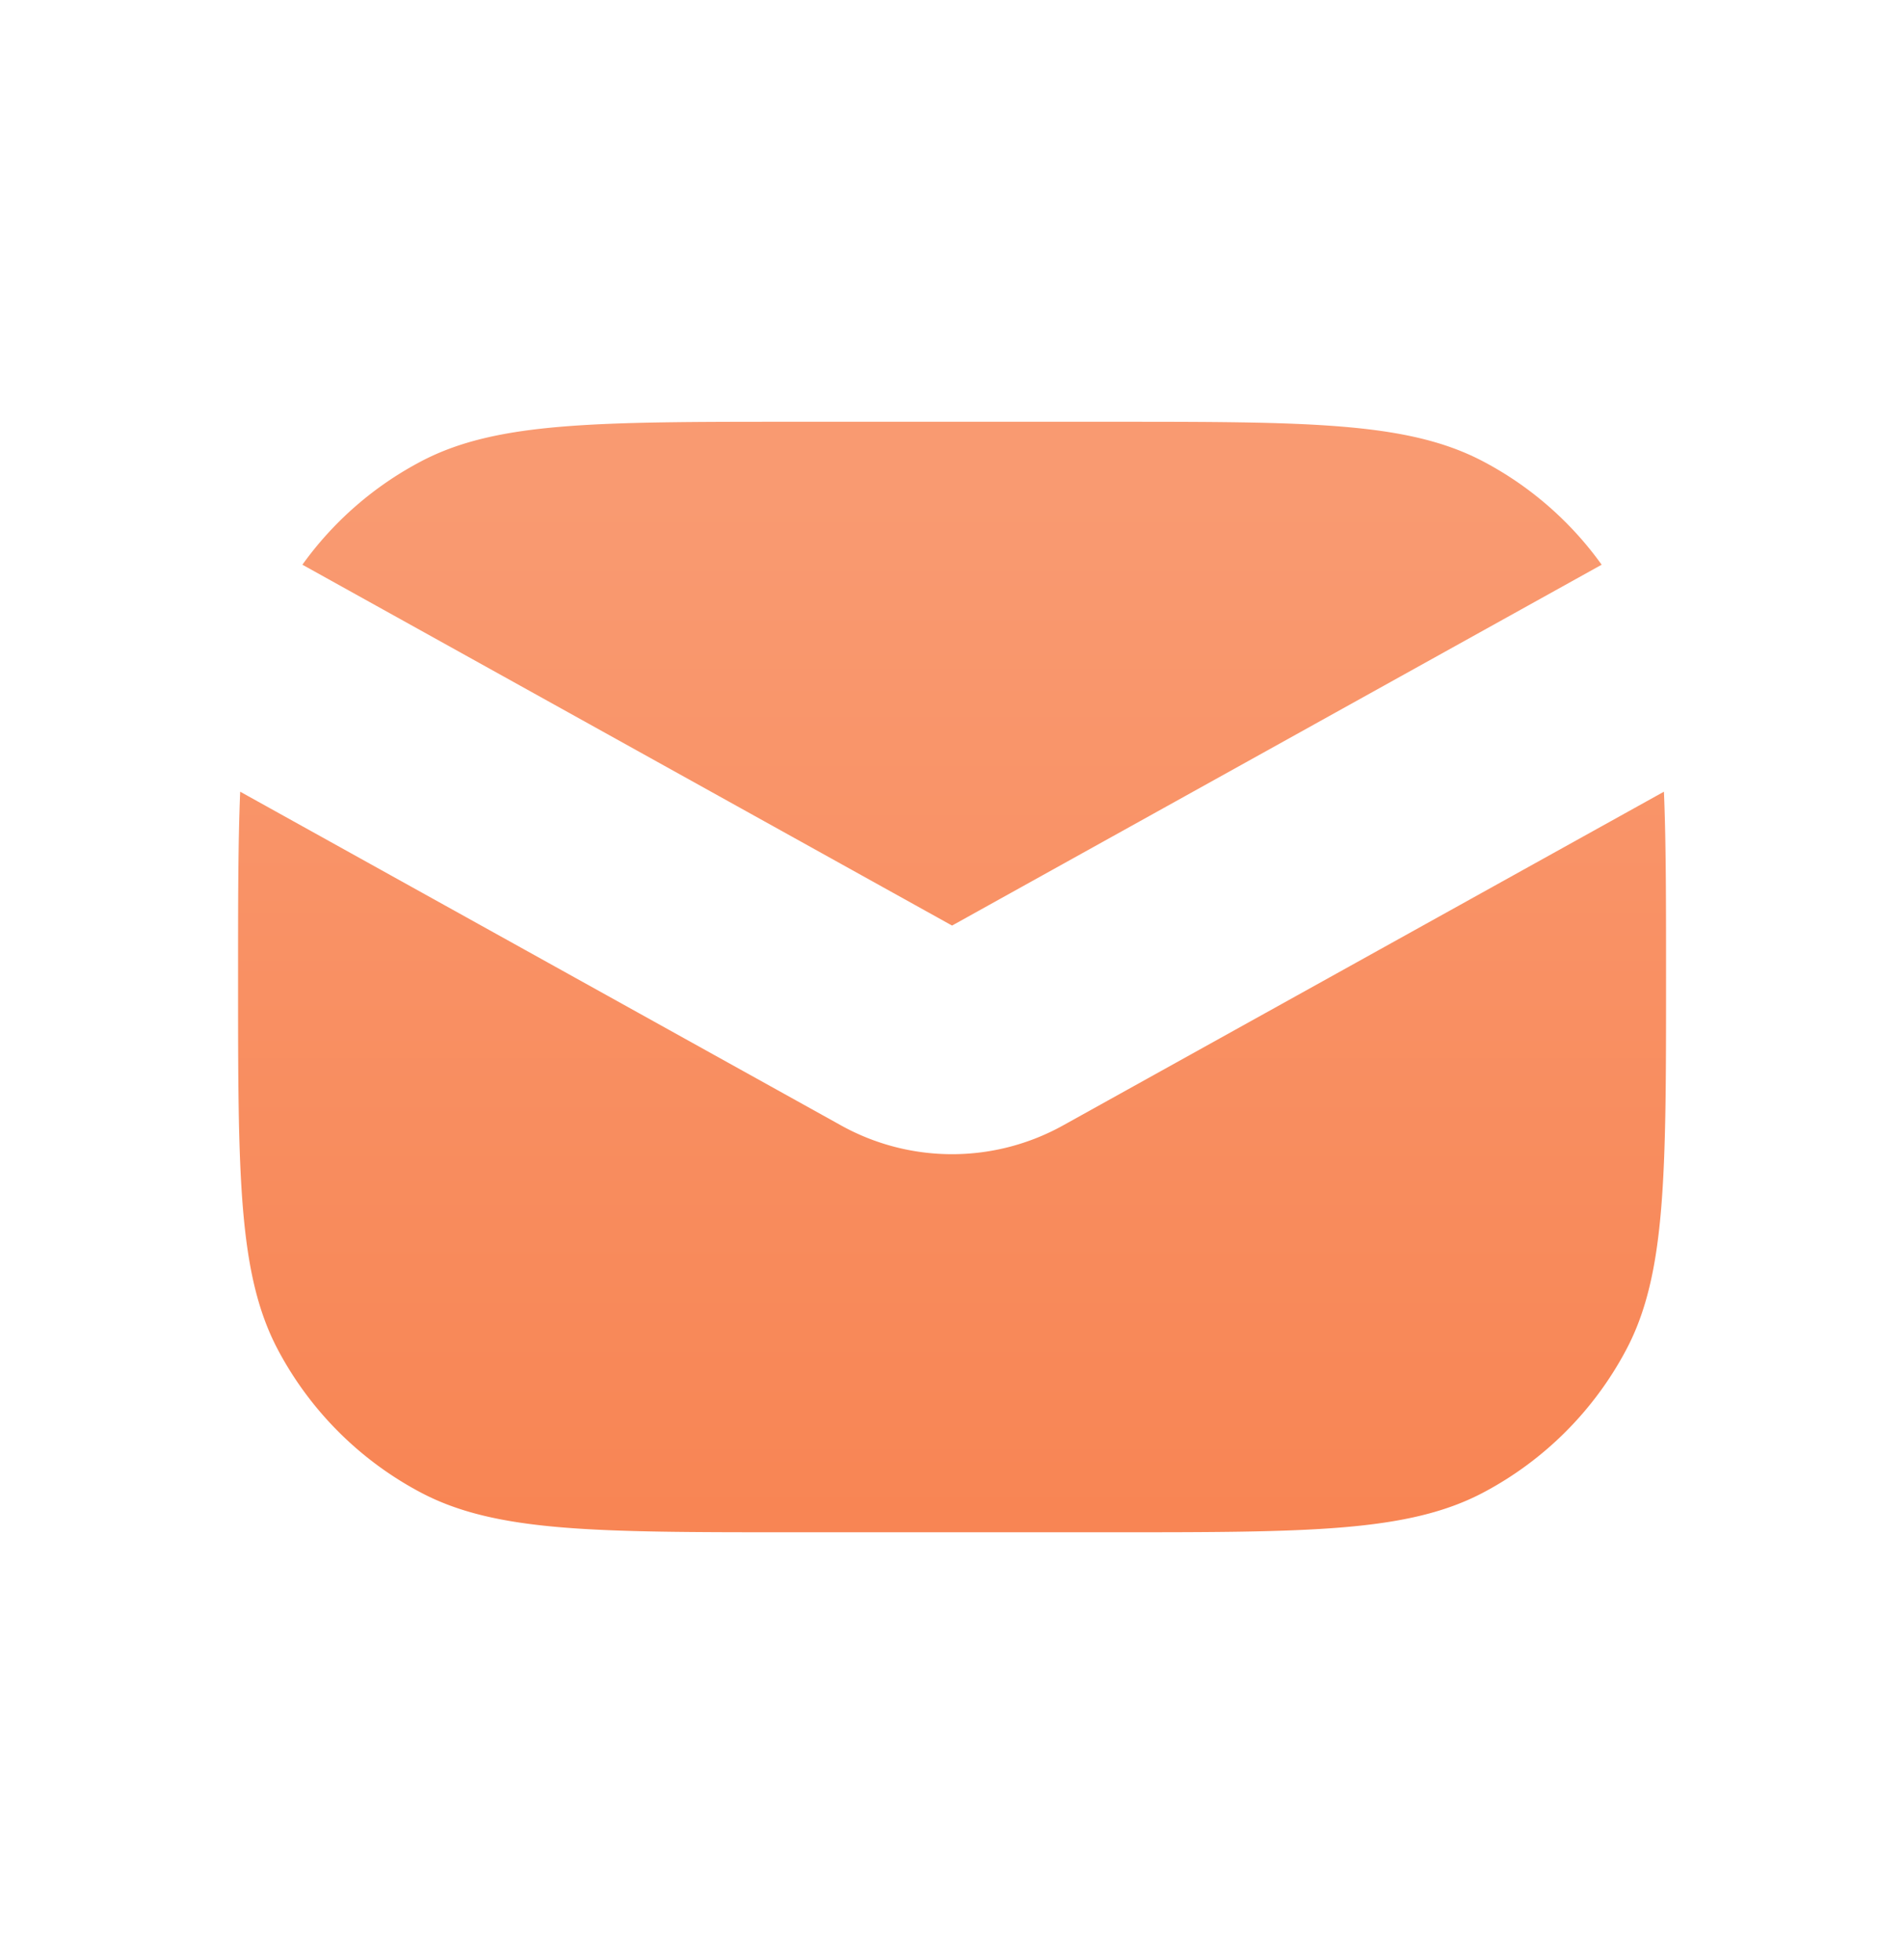 <svg xmlns="http://www.w3.org/2000/svg" width="34" height="35" fill="none"><path fill="url(#a)" fill-rule="evenodd" d="M4.289 14.14c-.038.901-.038 1.98-.038 3.31 0 3.54 0 5.31.71 6.654a6.13 6.13 0 0 0 2.553 2.553c1.343.71 3.113.71 6.654.71h5.666c3.54 0 5.311 0 6.654-.71a6.13 6.13 0 0 0 2.553-2.553c.71-1.343.71-3.113.71-6.654 0-1.33 0-2.409-.038-3.31L18.984 20.1a4.08 4.08 0 0 1-3.966 0zM5.4 10.086l11.601 6.445 11.6-6.445a6.1 6.1 0 0 0-2.113-1.843c-1.343-.71-3.113-.71-6.654-.71h-5.666c-3.54 0-5.311 0-6.654.71A6.1 6.1 0 0 0 5.4 10.086" clip-rule="evenodd"/><defs><linearGradient id="a" x1="17.001" x2="17.001" y1="8.895" y2="28.922" gradientUnits="userSpaceOnUse"><stop stop-color="#F99A71"/><stop offset="1" stop-color="#F88351"/></linearGradient></defs></svg>